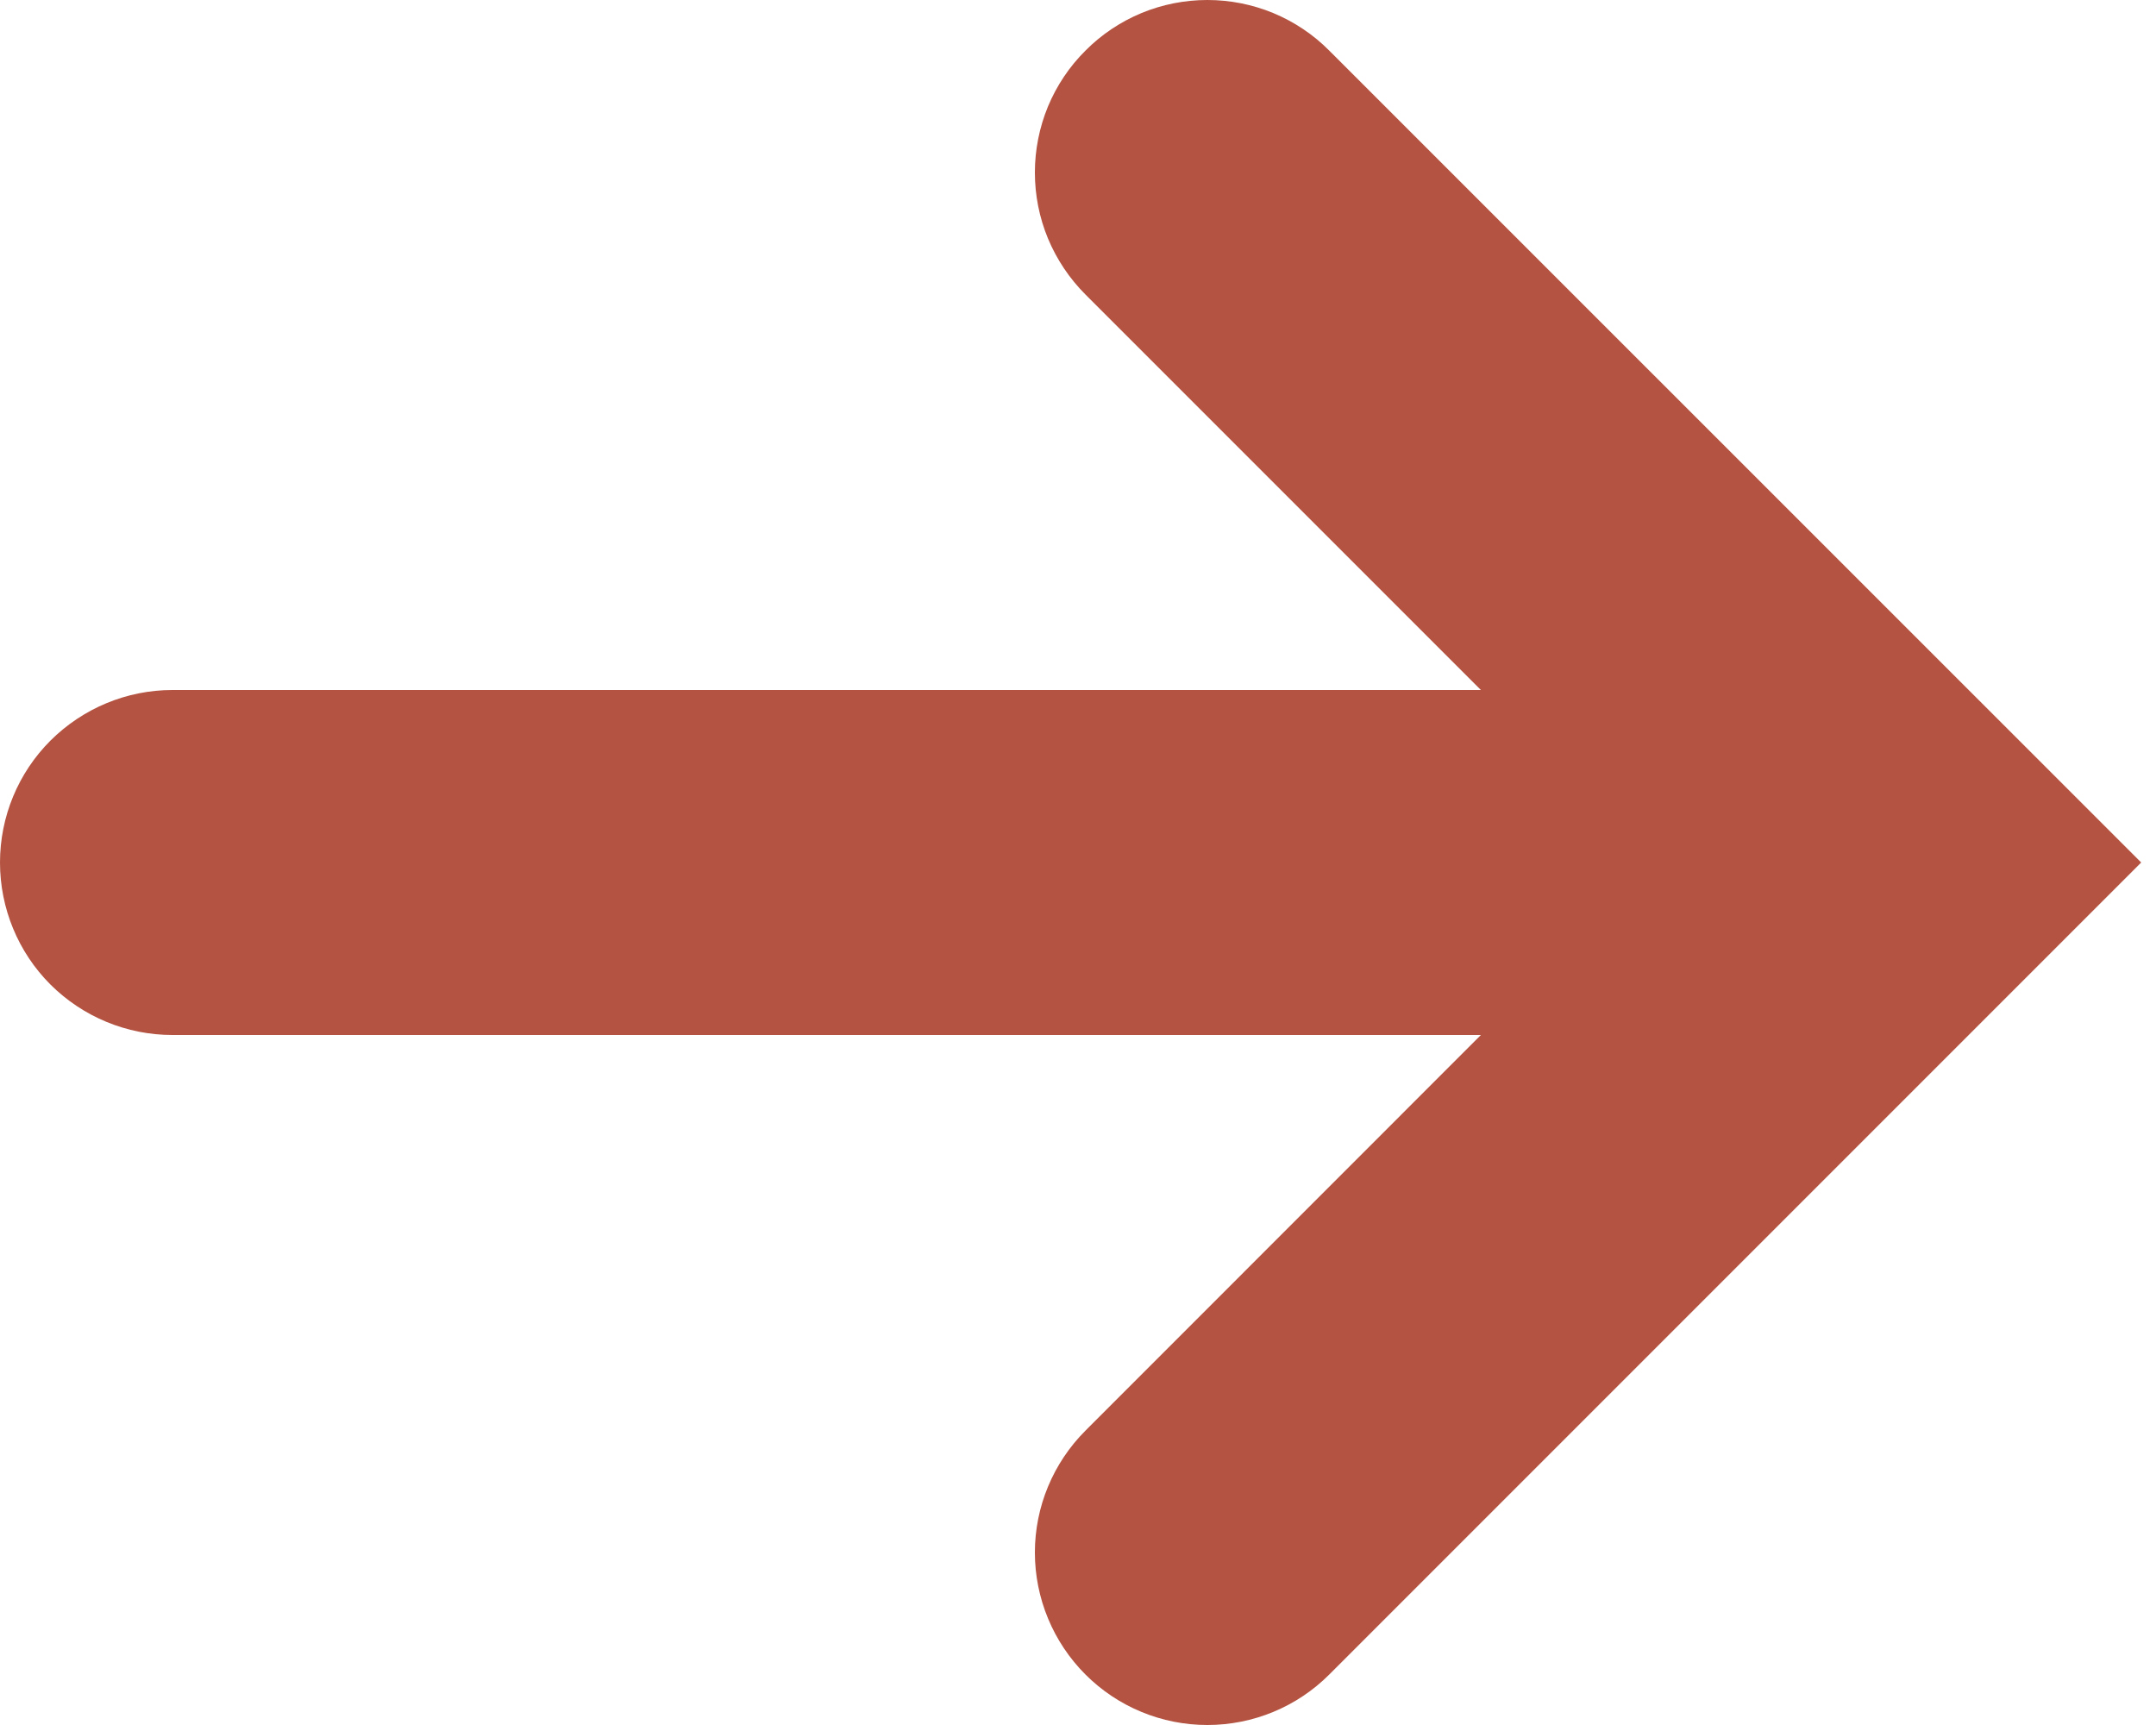 <svg xmlns="http://www.w3.org/2000/svg" viewBox="0 0 15 12" fill="none">
  <path d="M7.552 0.352C7.44 0.463 7.352 0.595 7.291 0.741C7.231 0.887 7.2 1.043 7.2 1.2C7.2 1.358 7.231 1.514 7.291 1.659C7.352 1.805 7.44 1.937 7.552 2.049L10.303 4.8H1.2C0.882 4.8 0.577 4.927 0.351 5.152C0.126 5.377 0 5.682 0 6C0 6.318 0.126 6.624 0.351 6.849C0.577 7.074 0.882 7.2 1.2 7.2H10.303L7.552 9.952C7.327 10.177 7.2 10.482 7.2 10.8C7.2 11.118 7.327 11.424 7.552 11.649C7.777 11.874 8.082 12 8.4 12C8.718 12 9.023 11.874 9.248 11.649L14.897 6L9.248 0.352C9.137 0.24 9.005 0.152 8.859 0.091C8.714 0.031 8.558 0 8.4 0C8.242 0 8.086 0.031 7.941 0.091C7.795 0.152 7.663 0.24 7.552 0.352Z" fill="#B45341"/>
</svg>